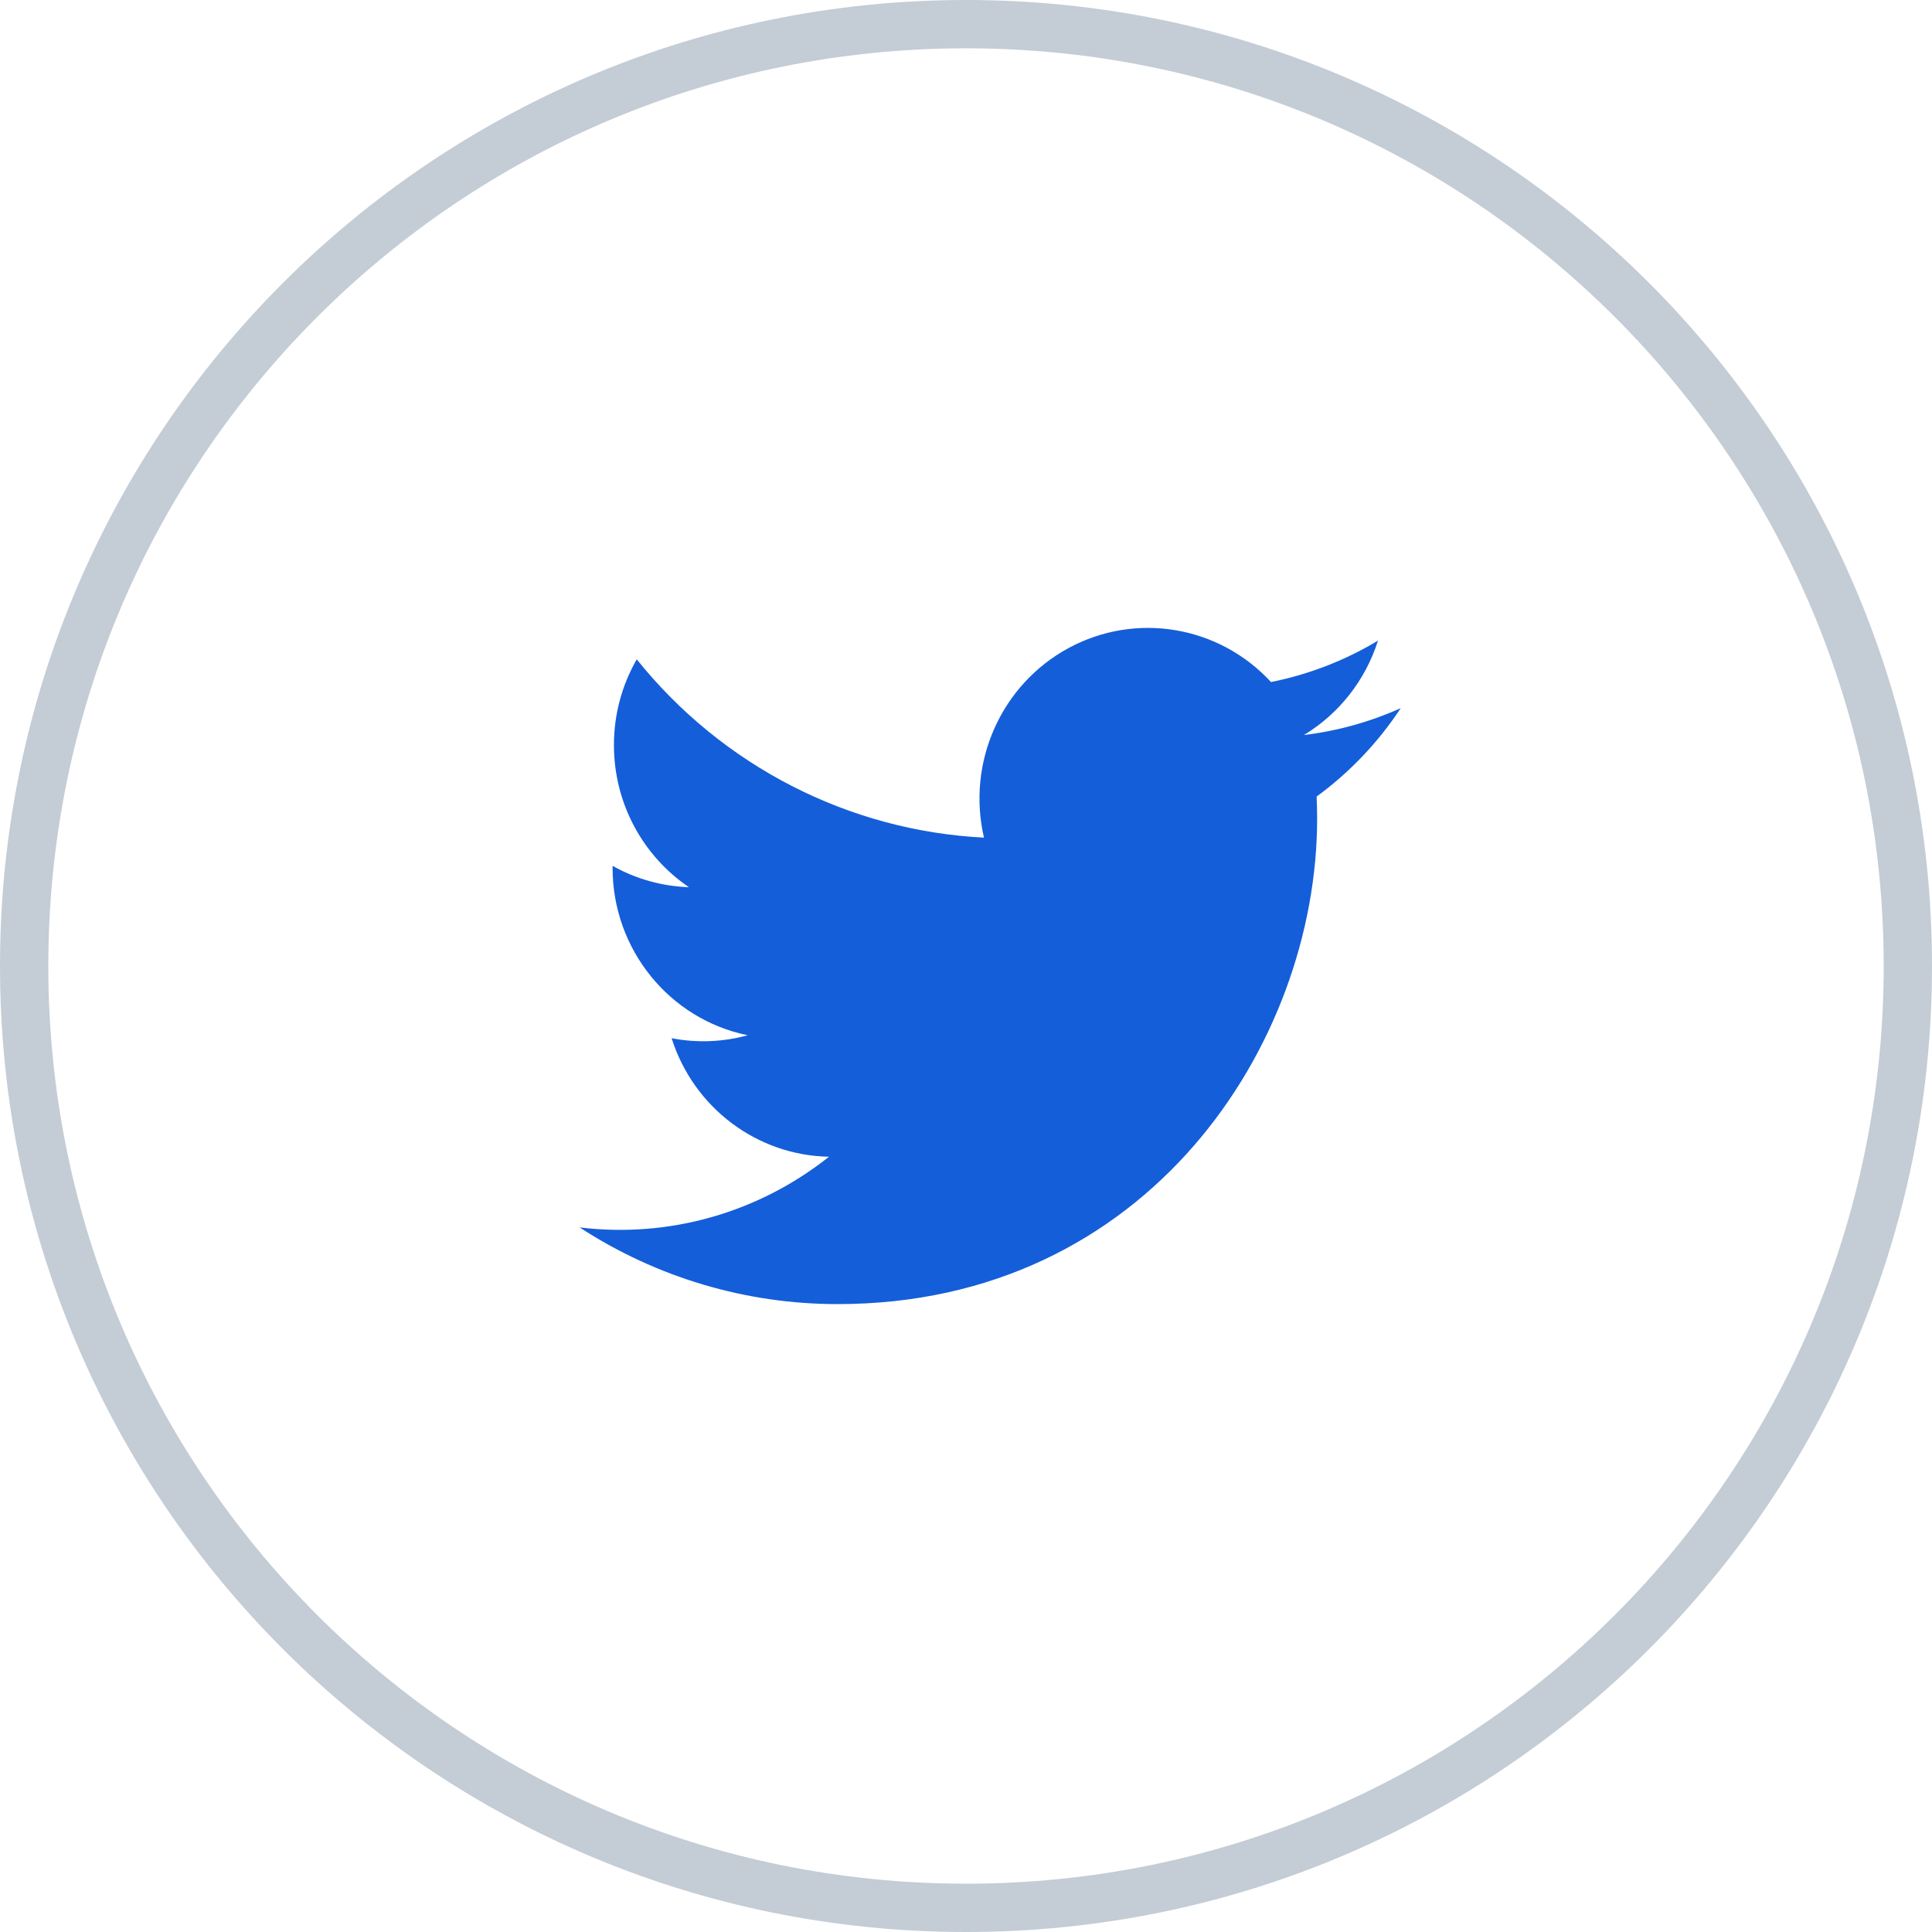 <svg width="40" height="40" viewBox="0 0 40 40" fill="none" xmlns="http://www.w3.org/2000/svg">
<path d="M39.5 20C39.5 30.77 30.77 39.5 20 39.5C9.23 39.5 0.5 30.77 0.5 20C0.5 9.23 9.23 0.5 20 0.5C30.77 0.5 39.5 9.23 39.5 20Z" stroke="#C4CCD5"/>
<path d="M28.999 14.662C28.363 14.947 27.687 15.135 26.996 15.218C27.725 14.777 28.27 14.082 28.53 13.263C27.847 13.675 27.097 13.964 26.315 14.121C25.236 12.951 23.515 12.663 22.122 13.418C20.728 14.174 20.01 15.784 20.372 17.342C17.568 17.2 14.955 15.858 13.183 13.651C12.873 14.19 12.71 14.803 12.711 15.427C12.711 16.652 13.327 17.734 14.263 18.368C13.709 18.35 13.167 18.199 12.683 17.926L12.683 17.97C12.683 19.651 13.853 21.1 15.48 21.434C14.966 21.575 14.428 21.596 13.905 21.495C14.361 22.934 15.671 23.921 17.163 23.949C15.702 25.111 13.845 25.638 12 25.412C13.594 26.451 15.45 27.002 17.346 27C23.762 27 27.27 21.617 27.27 16.948C27.27 16.796 27.266 16.642 27.259 16.492C27.942 15.992 28.532 15.373 29 14.663L28.999 14.662Z" fill="#145ED9"/>
</svg>